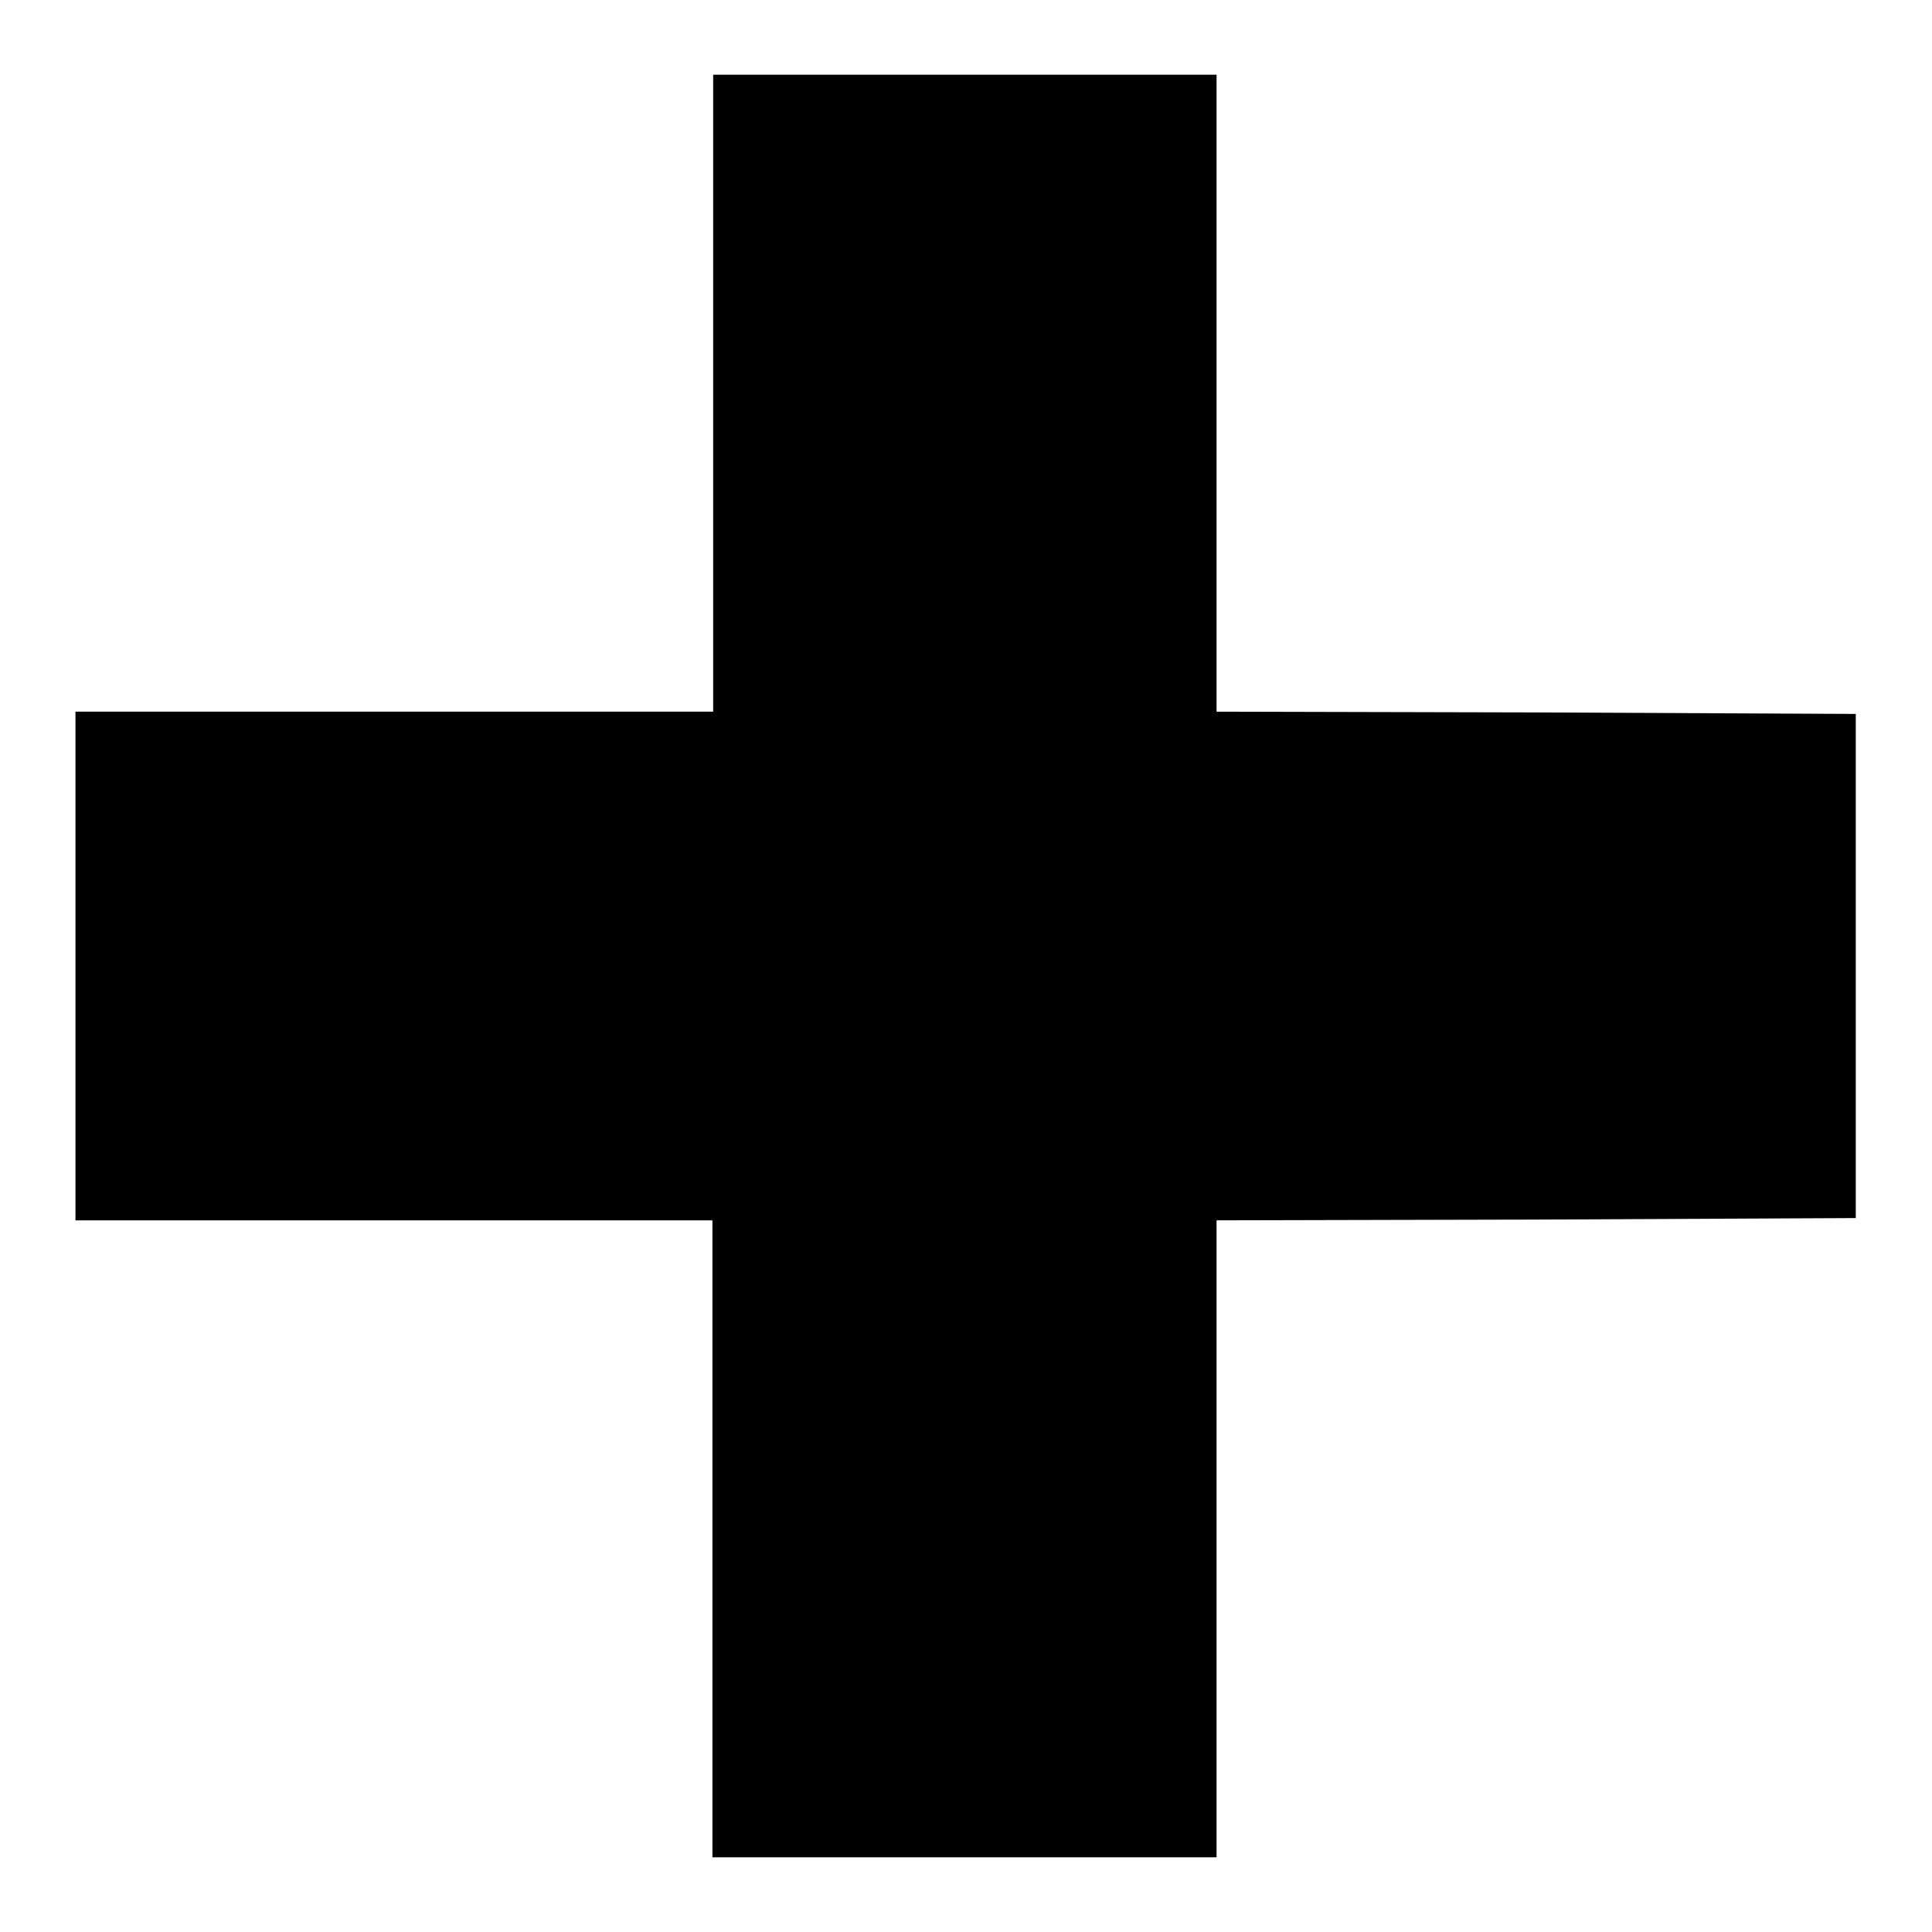 <?xml version="1.0" encoding="utf-8"?>
<!-- Svg Vector Icons : http://www.onlinewebfonts.com/icon -->
<!DOCTYPE svg PUBLIC "-//W3C//DTD SVG 1.1//EN" "http://www.w3.org/Graphics/SVG/1.1/DTD/svg11.dtd">
<svg version="1.1" xmlns="http://www.w3.org/2000/svg" xmlns:xlink="http://www.w3.org/1999/xlink" x="0px" y="0px" viewBox="0 0 256 256" enable-background="new 0 0 256 256" xml:space="preserve">
<g><g><g><path fill="#000000" d="M94.5,52.1v42.2H52.2H10V128v33.7h42.2h42.2v42.2v42.2h33.4h33.4v-42.2v-42.2l42.4-0.1l42.3-0.2V128V94.6l-42.3-0.2l-42.4-0.1V52.1V9.9h-33.4H94.5V52.1z"/></g></g></g>
</svg>